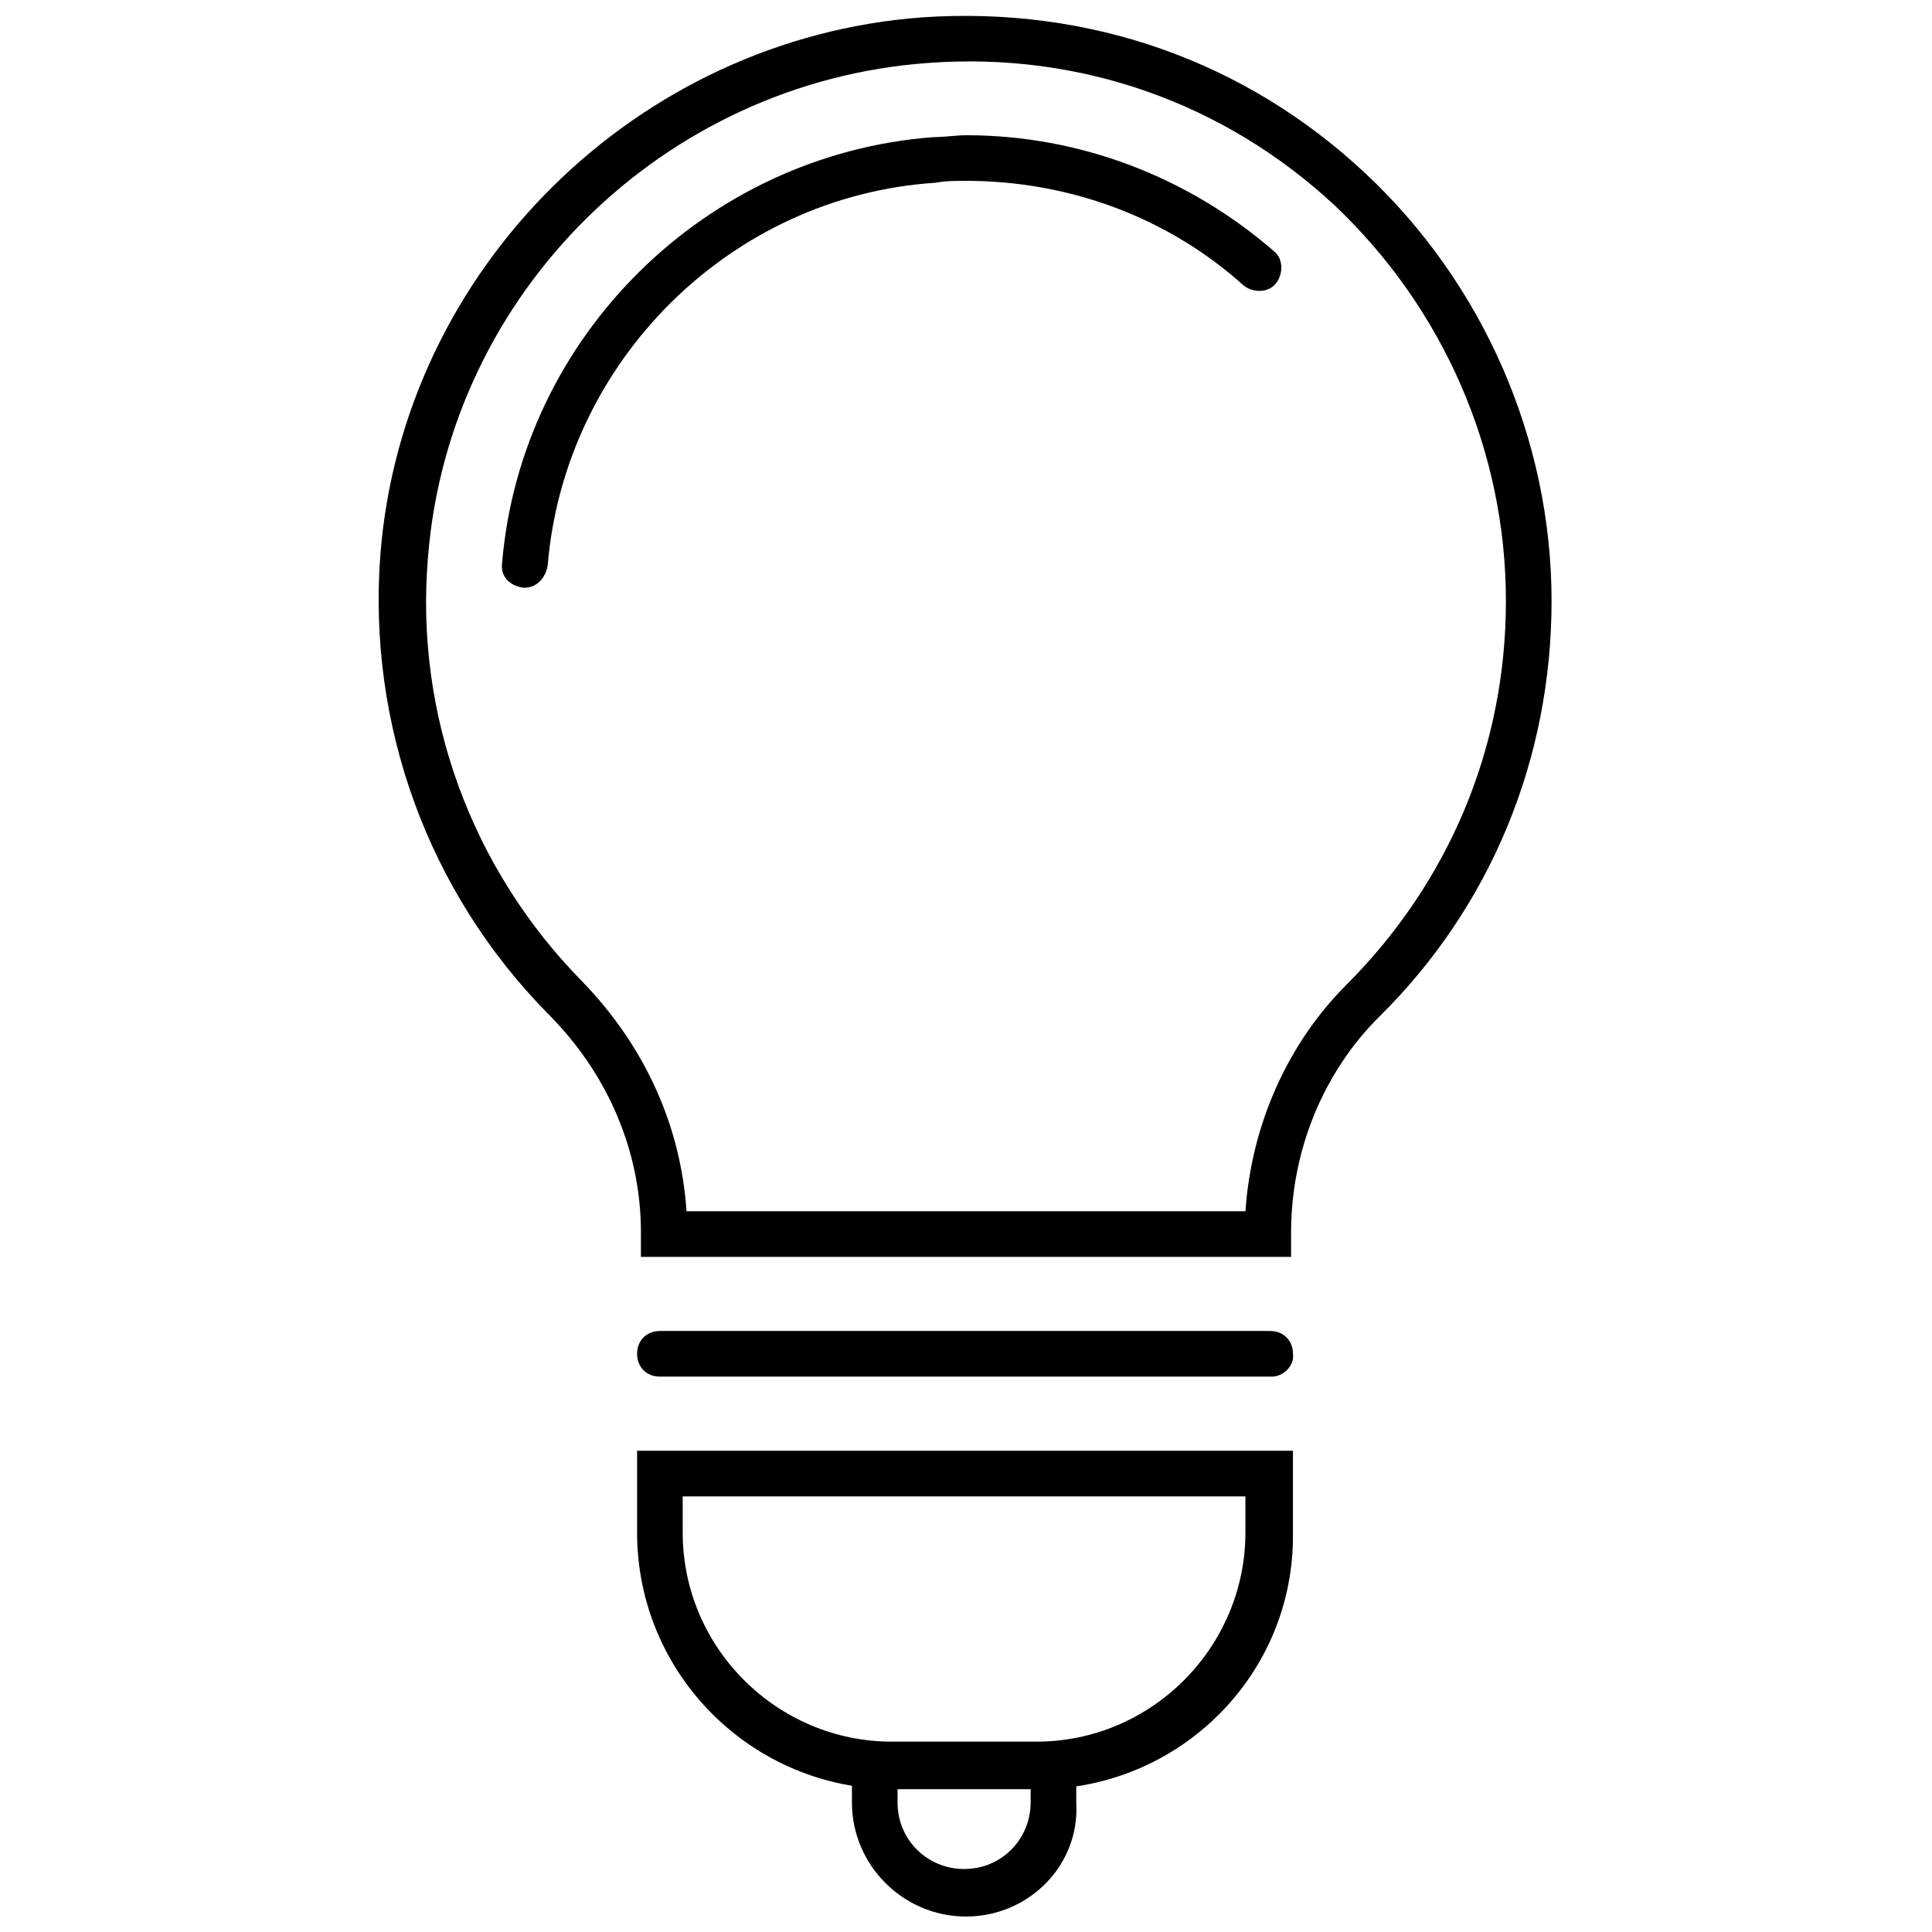 <?xml version="1.0" encoding="UTF-8"?>
<!-- The Best Svg Icon site in the world: iconSvg.co, Visit us! https://iconsvg.co -->
<svg width="800px" height="800px" version="1.1" viewBox="144 144 512 512" xmlns="http://www.w3.org/2000/svg">
 <defs>
  <clipPath id="b">
   <path d="m244 148.09h312v329.91h-312z"/>
  </clipPath>
  <clipPath id="a">
   <path d="m369 607h61v44.902h-61z"/>
  </clipPath>
 </defs>
 <g clip-path="url(#b)">
  <path d="m486.15 477.08h-172.3v-6.551c0-21.16-8.566-41.816-24.688-57.938-31.738-32.242-47.863-76.578-44.336-121.92 6.047-75.57 68.016-136.53 143.59-142.07 44.336-3.023 85.648 11.586 117.39 41.312 31.234 29.223 49.375 70.535 49.375 113.36 0 41.816-16.121 81.113-45.848 110.34-14.609 14.609-23.176 35.266-23.176 56.93zm-160.21-12.094h148.12c1.512-22.668 11.082-44.332 26.703-59.953 27.207-27.207 42.32-62.977 42.32-101.77 0-39.801-16.625-77.586-45.344-104.79-29.223-27.203-67.512-40.805-107.82-37.785-70.031 5.039-126.96 60.961-132.5 130.99-3.527 41.816 11.586 82.625 40.809 112.35 16.625 17.133 26.195 38.293 27.707 60.961z"/>
 </g>
 <path d="m283.11 299.74h-0.504c-3.527-0.504-6.047-3.023-5.543-6.551 5.039-59.953 53.906-108.32 114.36-112.85 3.023 0 6.047-0.504 8.566-0.504 30.23 0 58.945 11.082 81.617 30.73 2.519 2.016 2.519 6.047 0.504 8.566-2.016 2.519-6.047 2.519-8.566 0.504-20.152-18.137-46.352-27.711-73.555-27.711-2.519 0-5.543 0-8.062 0.504-54.406 3.527-98.238 47.355-102.77 101.27-0.504 3.527-3.023 6.047-6.047 6.047z"/>
 <path d="m481.11 508.82h-162.23c-3.527 0-6.047-2.519-6.047-6.047 0-3.527 2.519-6.047 6.047-6.047h161.72c3.527 0 6.047 2.519 6.047 6.047 0.5 3.023-2.523 6.047-5.543 6.047z"/>
 <path d="m419.14 618.15h-38.289c-37.281 0-68.016-30.23-68.016-68.016v-21.664h173.81v21.664c0.504 37.785-30.227 68.016-67.508 68.016zm-94.215-77.586v9.574c0 30.73 25.191 55.418 55.418 55.418h38.289c30.73 0 55.418-25.191 55.418-55.418v-9.574z"/>
 <g clip-path="url(#a)">
  <path d="m400 651.9c-16.625 0-30.23-13.602-30.23-30.23v-8.566c0-3.527 2.519-6.047 6.047-6.047s6.047 2.519 6.047 6.047v8.57c0 10.078 8.062 17.633 17.633 17.633 10.078 0 17.633-8.062 17.633-17.633v-8.566c0-3.527 2.519-6.047 6.047-6.047 3.527 0 6.047 2.519 6.047 6.047l-0.004 8.566c1.008 16.625-12.594 30.227-29.219 30.227z"/>
 </g>
</svg>